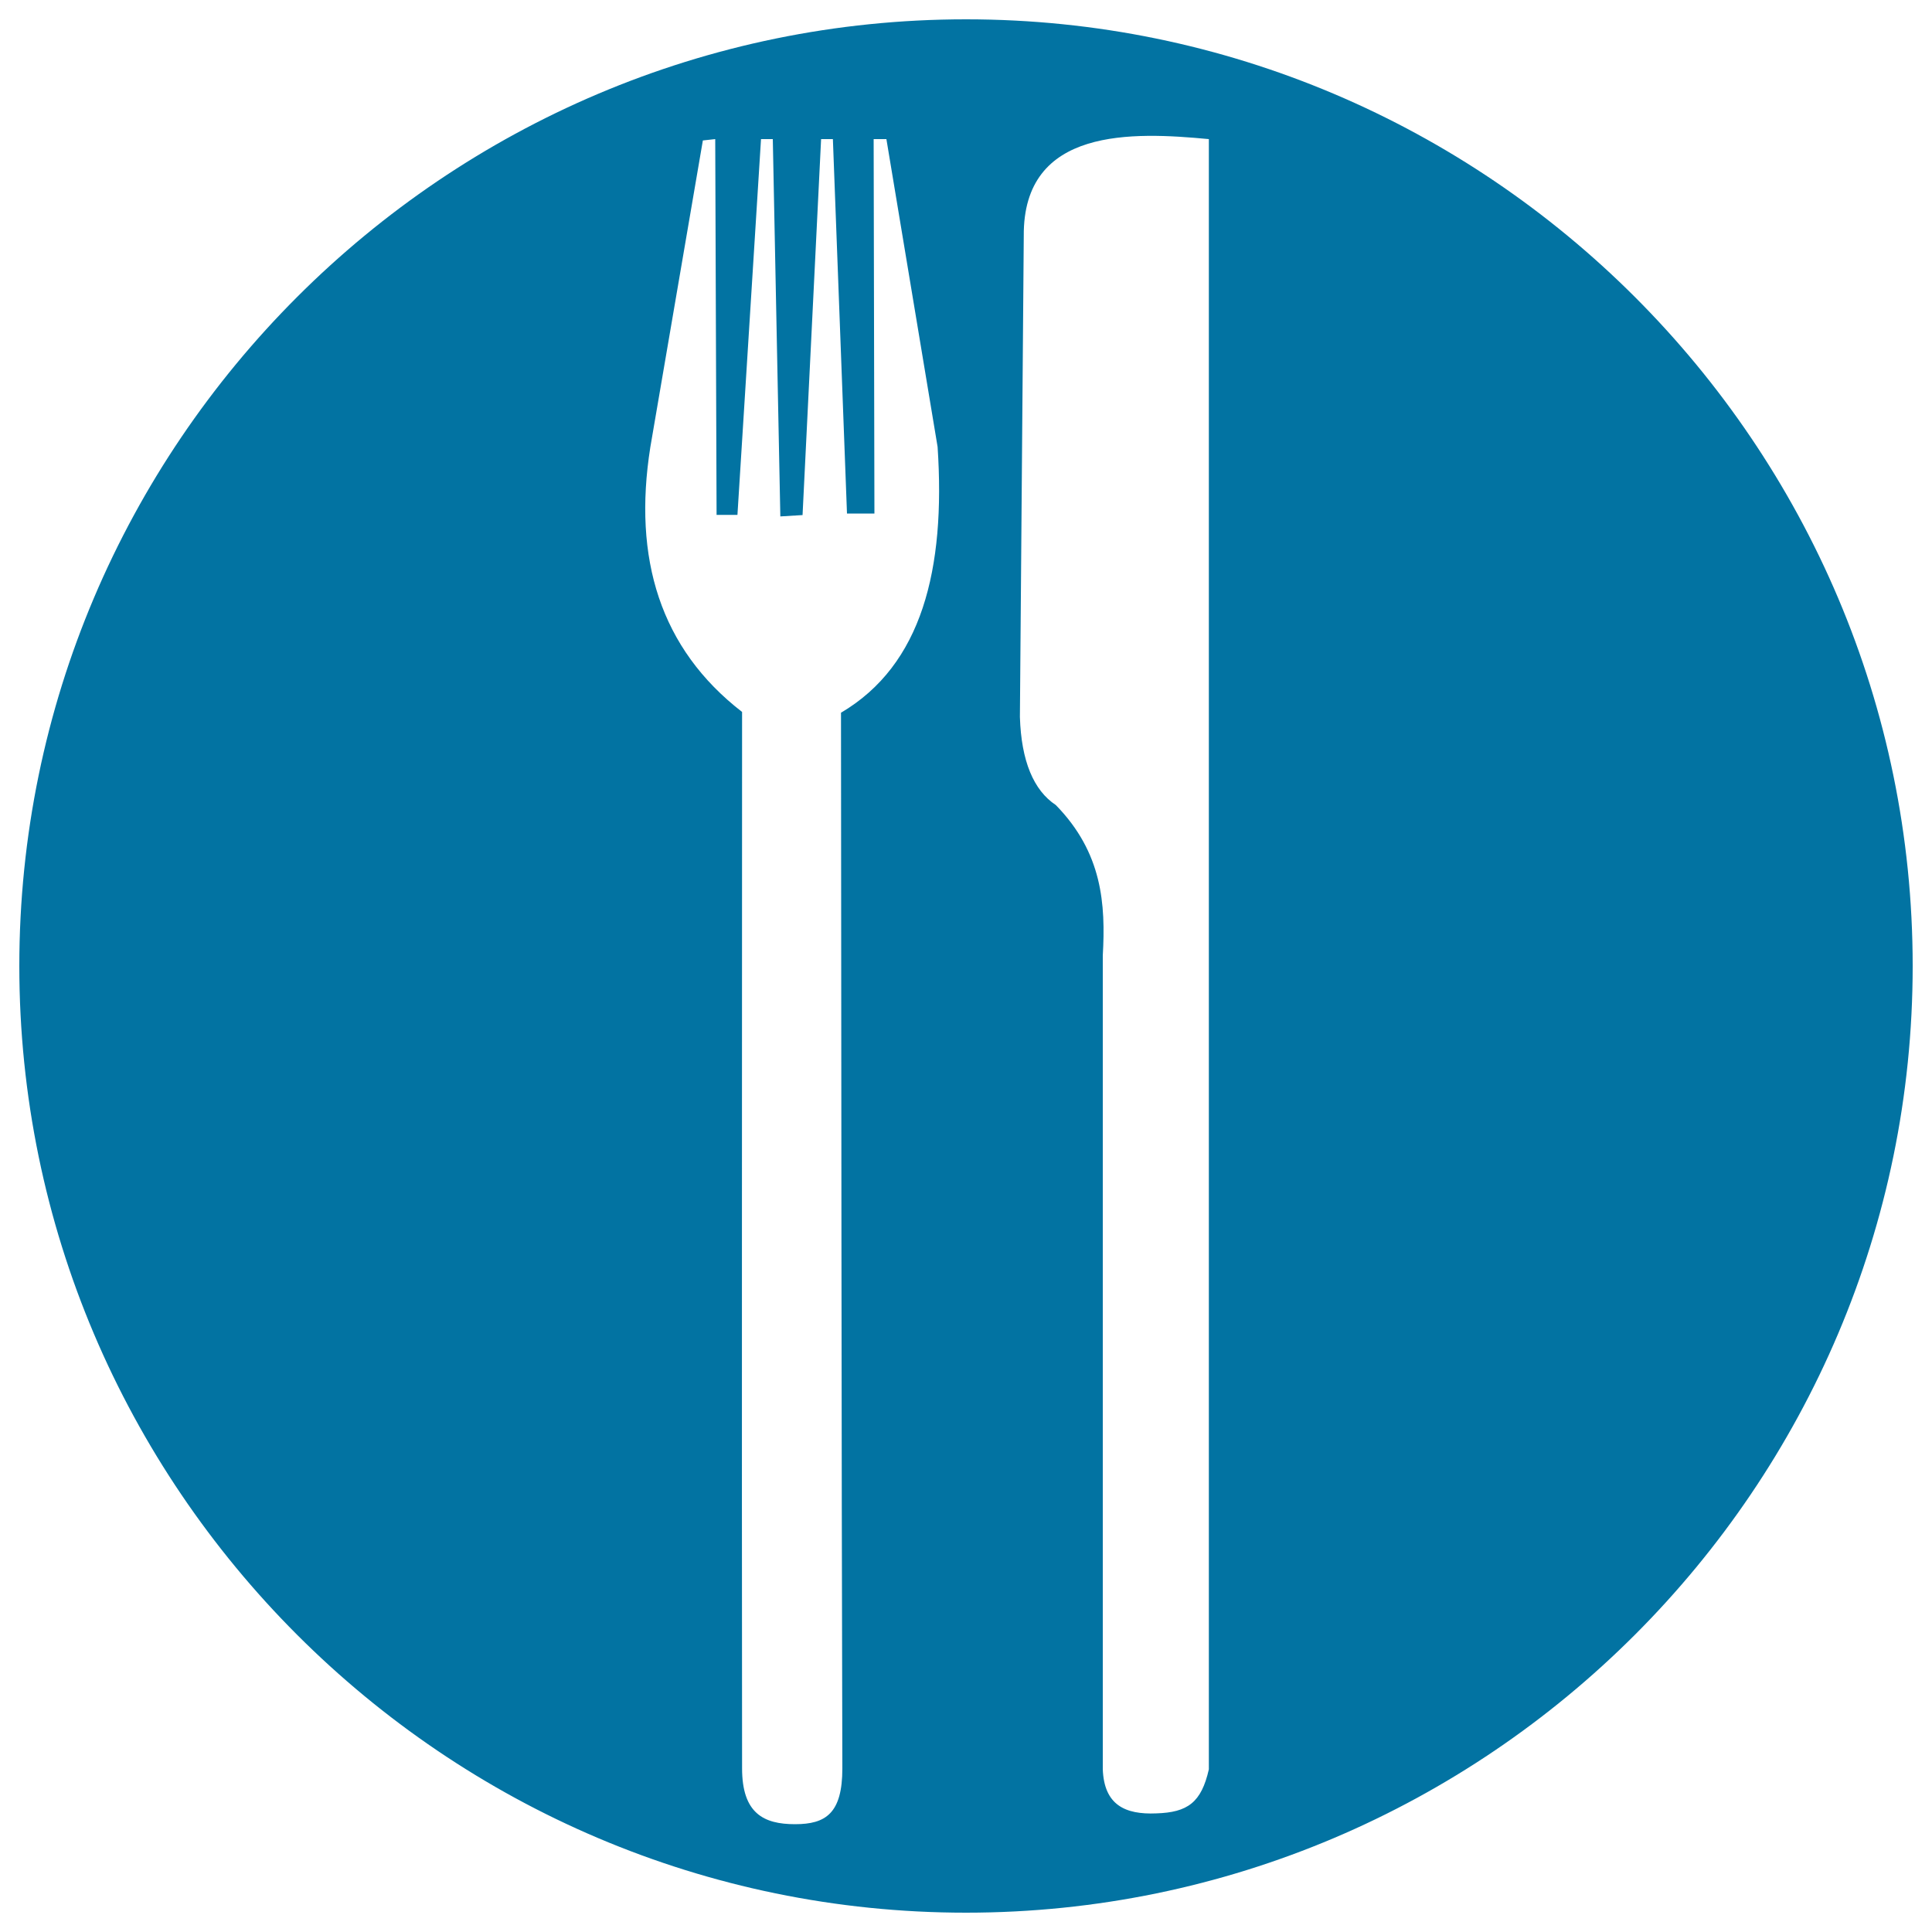 <svg xmlns="http://www.w3.org/2000/svg" viewBox="0 0 1000 1000" style="fill:#0273a2">
<title>Delicious Food SVG icons</title>
<path d="M500,10C230,10,10,230,10,500c0,269.7,220,490,490,490c270,0,490-220.3,490-490C990,230,770,10,500,10z M435.3,368.9c0.2,182,0.2,364.3,0.7,546.4c0,23.3-8.6,28.9-24.5,28.9c-16.2,0-27.4-5.6-27.4-28.9c-0.2-182.3,0-364.6,0-546.8c-42.4-32.8-56.6-79.4-47.5-137l27.2-158.8l6.4-0.7l0.7,194.5h10.8L393.9,72h6.1l3.9,195.3l11.5-0.7L425,72h6.1l7.3,193.8h14.2L452.2,72h6.6l26.5,159.3C489.5,294.7,477.2,344.2,435.3,368.9z M625.7,915.8c-3.9,17.2-11,22.3-27.2,22.8c-16.2,0.7-27-4.4-27.7-22.8V494.6c1.5-26.7-0.2-53.2-24.3-77.9c-11.5-7.6-17.9-22.8-18.6-45.6l2-248.9c-0.5-56.6,56.6-53.9,95.8-50.2V915.8z"/>
</svg>
